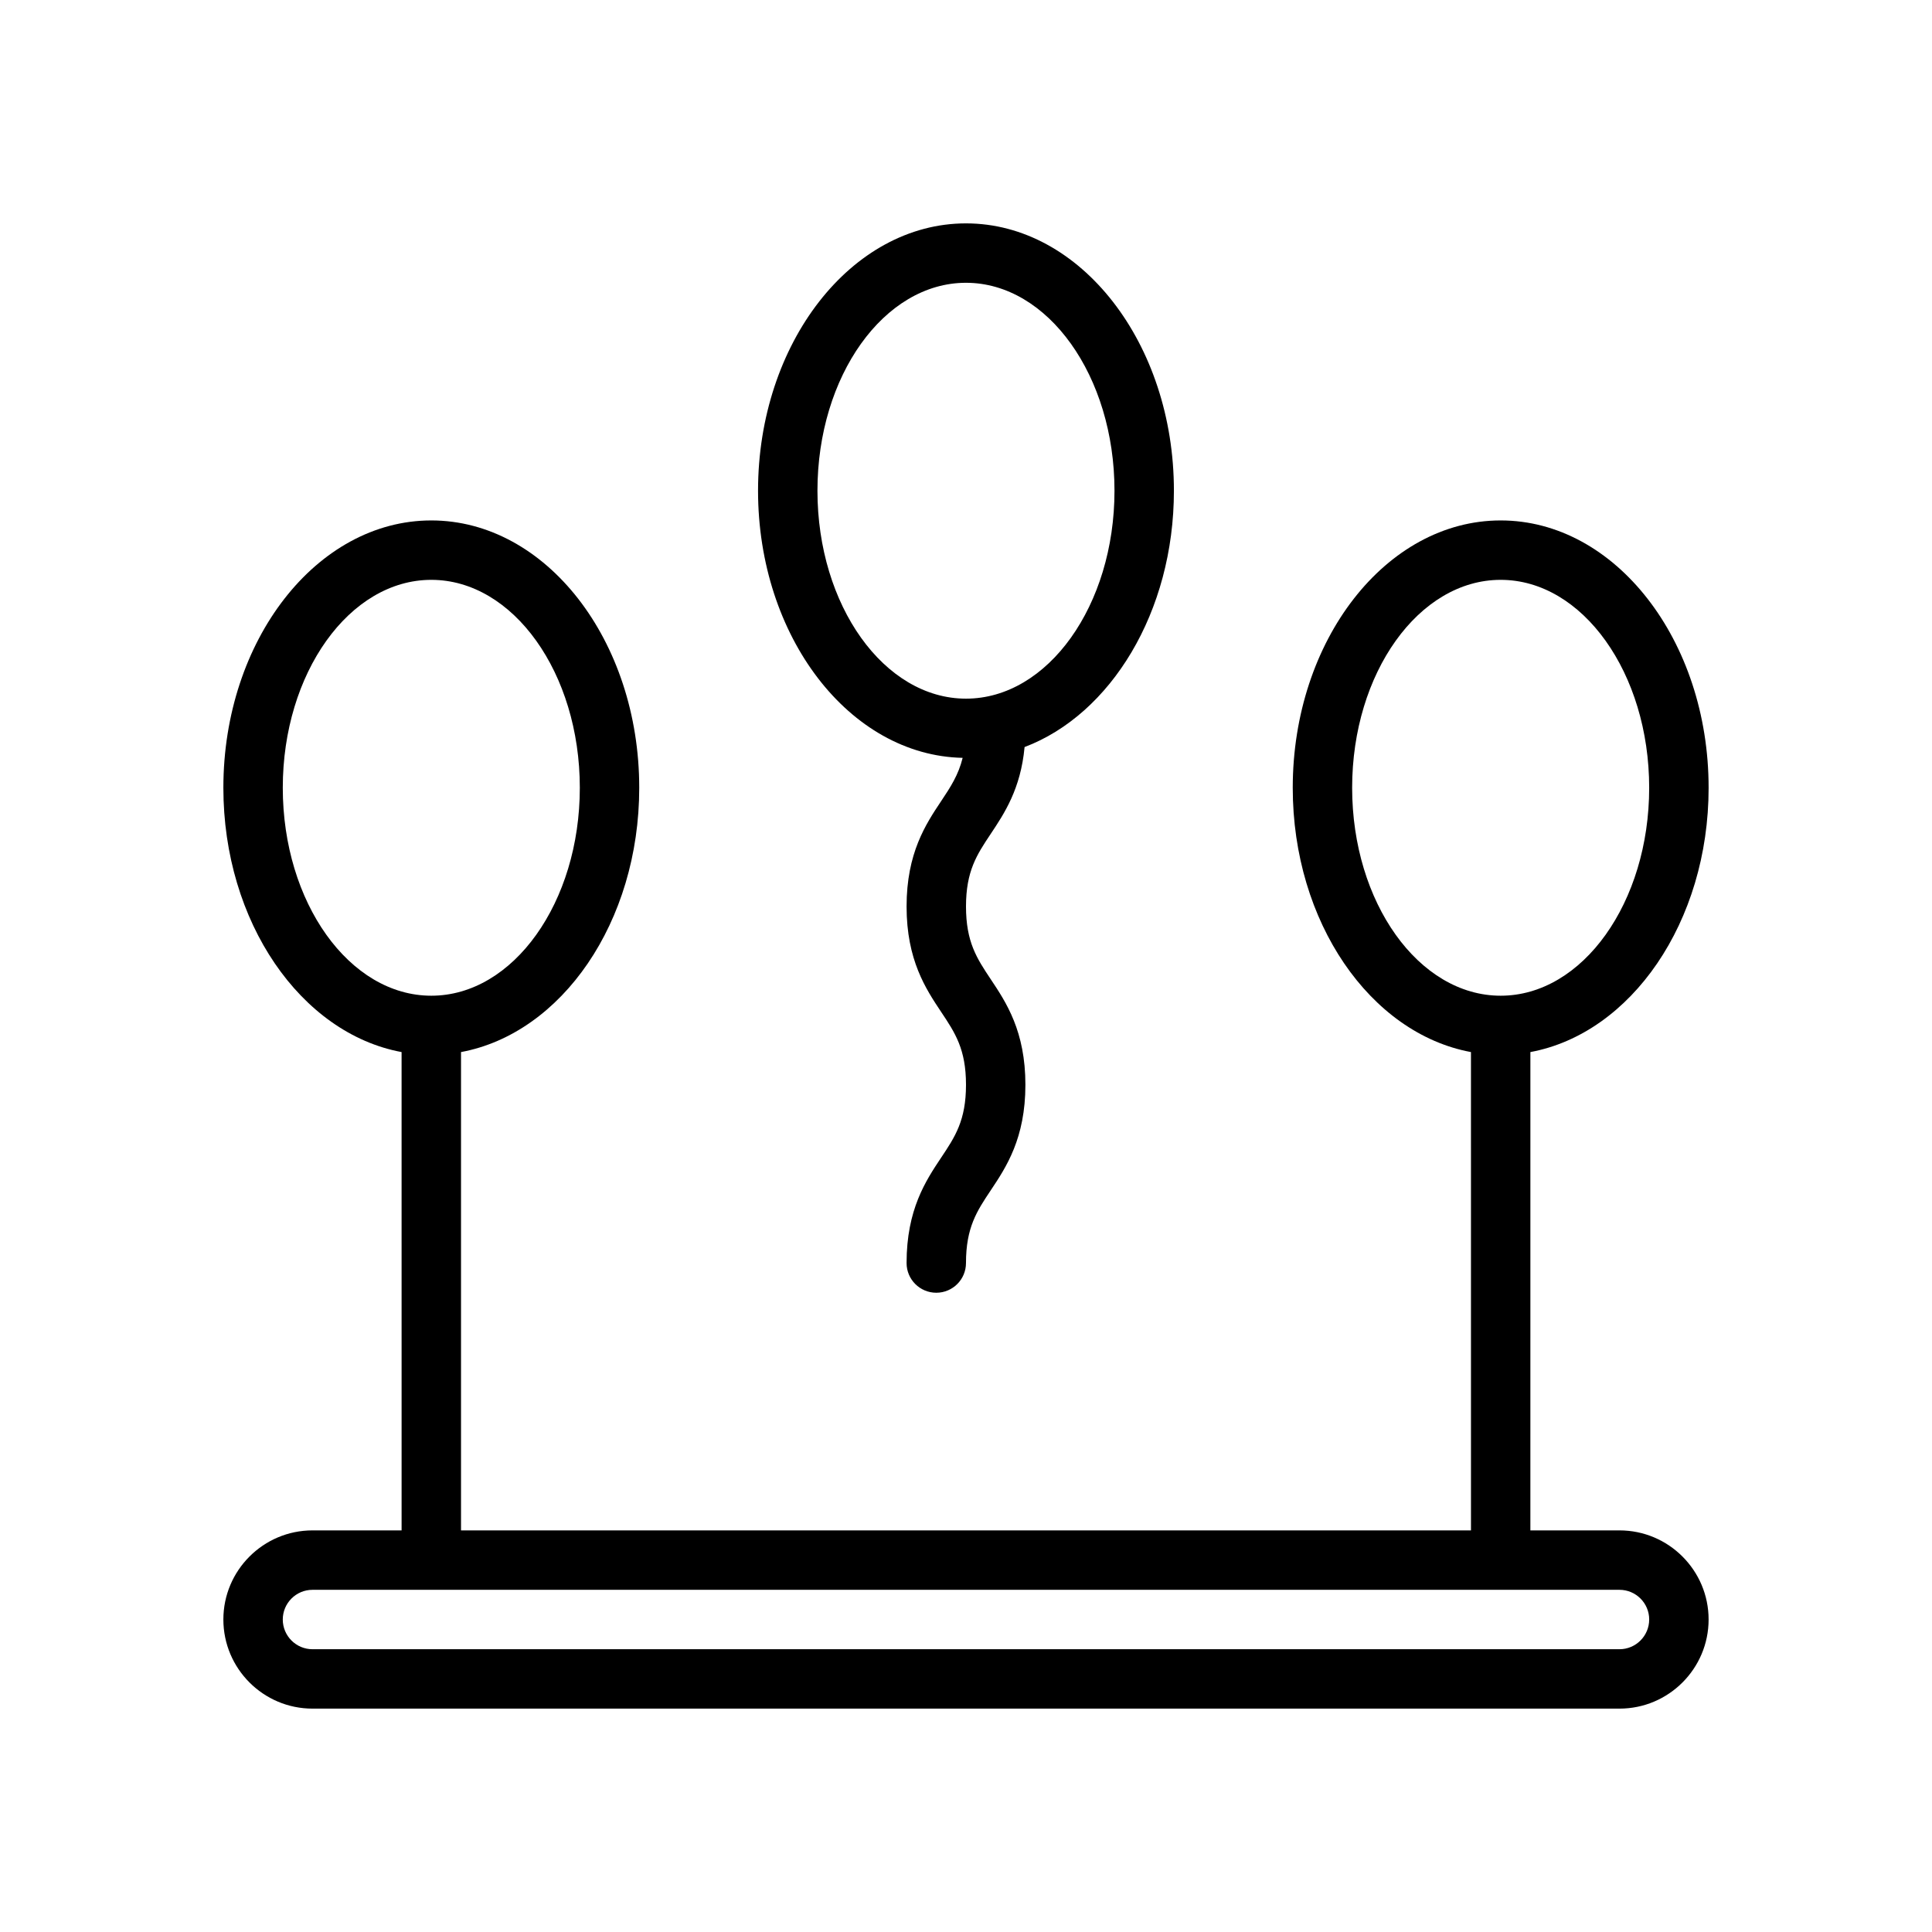 <?xml version="1.0" encoding="UTF-8"?>
<!-- Uploaded to: SVG Repo, www.svgrepo.com, Generator: SVG Repo Mixer Tools -->
<svg fill="#000000" width="800px" height="800px" version="1.1" viewBox="144 144 512 512" xmlns="http://www.w3.org/2000/svg">
 <g>
  <path d="m596.8 352.77c0-39.062-24.727-70.848-55.105-70.848-30.379 0-55.105 31.789-55.105 70.848 0 35.621 20.578 65.102 47.23 70.039l0.004 126.76h-267.65v-126.76c26.656-4.938 47.23-34.418 47.23-70.039 0-39.062-24.727-70.848-55.105-70.848-30.379 0-55.105 31.789-55.105 70.848 0 35.621 20.578 65.102 47.23 70.039l0.004 126.76h-23.617c-13.02 0-23.617 10.598-23.617 23.617 0 13.02 10.598 23.617 23.617 23.617h346.37c13.02 0 23.617-10.598 23.617-23.617 0-13.02-10.598-23.617-23.617-23.617h-23.617l0.004-126.76c26.656-4.938 47.234-34.418 47.234-70.039zm-377.86 0c0-30.387 17.656-55.105 39.359-55.105s39.359 24.719 39.359 55.105-17.656 55.105-39.359 55.105-39.359-24.719-39.359-55.105zm362.11 220.42c0 4.336-3.527 7.871-7.871 7.871h-346.37c-4.344 0-7.871-3.535-7.871-7.871 0-4.336 3.527-7.871 7.871-7.871h346.37c4.348 0 7.875 3.531 7.875 7.871zm-78.719-220.42c0-30.387 17.656-55.105 39.359-55.105 21.703 0 39.359 24.719 39.359 55.105s-17.656 55.105-39.359 55.105c-21.703 0-39.359-24.719-39.359-55.105z"/>
  <path d="m415.52 341.98c22.836-8.641 39.578-35.801 39.578-67.934 0-39.062-24.727-70.848-55.105-70.848s-55.105 31.789-55.105 70.848c0 38.684 24.246 70.172 54.223 70.793-1.117 4.535-3.211 7.738-5.668 11.422-4.098 6.141-9.191 13.785-9.191 27.969 0 14.191 5.094 21.844 9.195 27.992 3.66 5.488 6.551 9.824 6.551 19.258 0 9.43-2.891 13.77-6.551 19.254-4.102 6.148-9.195 13.793-9.195 27.984 0 4.344 3.519 7.871 7.871 7.871s7.871-3.527 7.871-7.871c0-9.422 2.891-13.77 6.551-19.254 4.102-6.148 9.195-13.793 9.195-27.984 0-14.191-5.094-21.836-9.195-27.984-3.66-5.496-6.547-9.836-6.547-19.266 0-9.414 2.891-13.754 6.551-19.238 3.586-5.387 7.949-11.918 8.973-23.012zm-54.887-67.934c0-30.387 17.656-55.105 39.359-55.105s39.359 24.719 39.359 55.105-17.656 55.105-39.359 55.105c-21.699-0.004-39.359-24.719-39.359-55.105z"/>
 </g>
</svg>